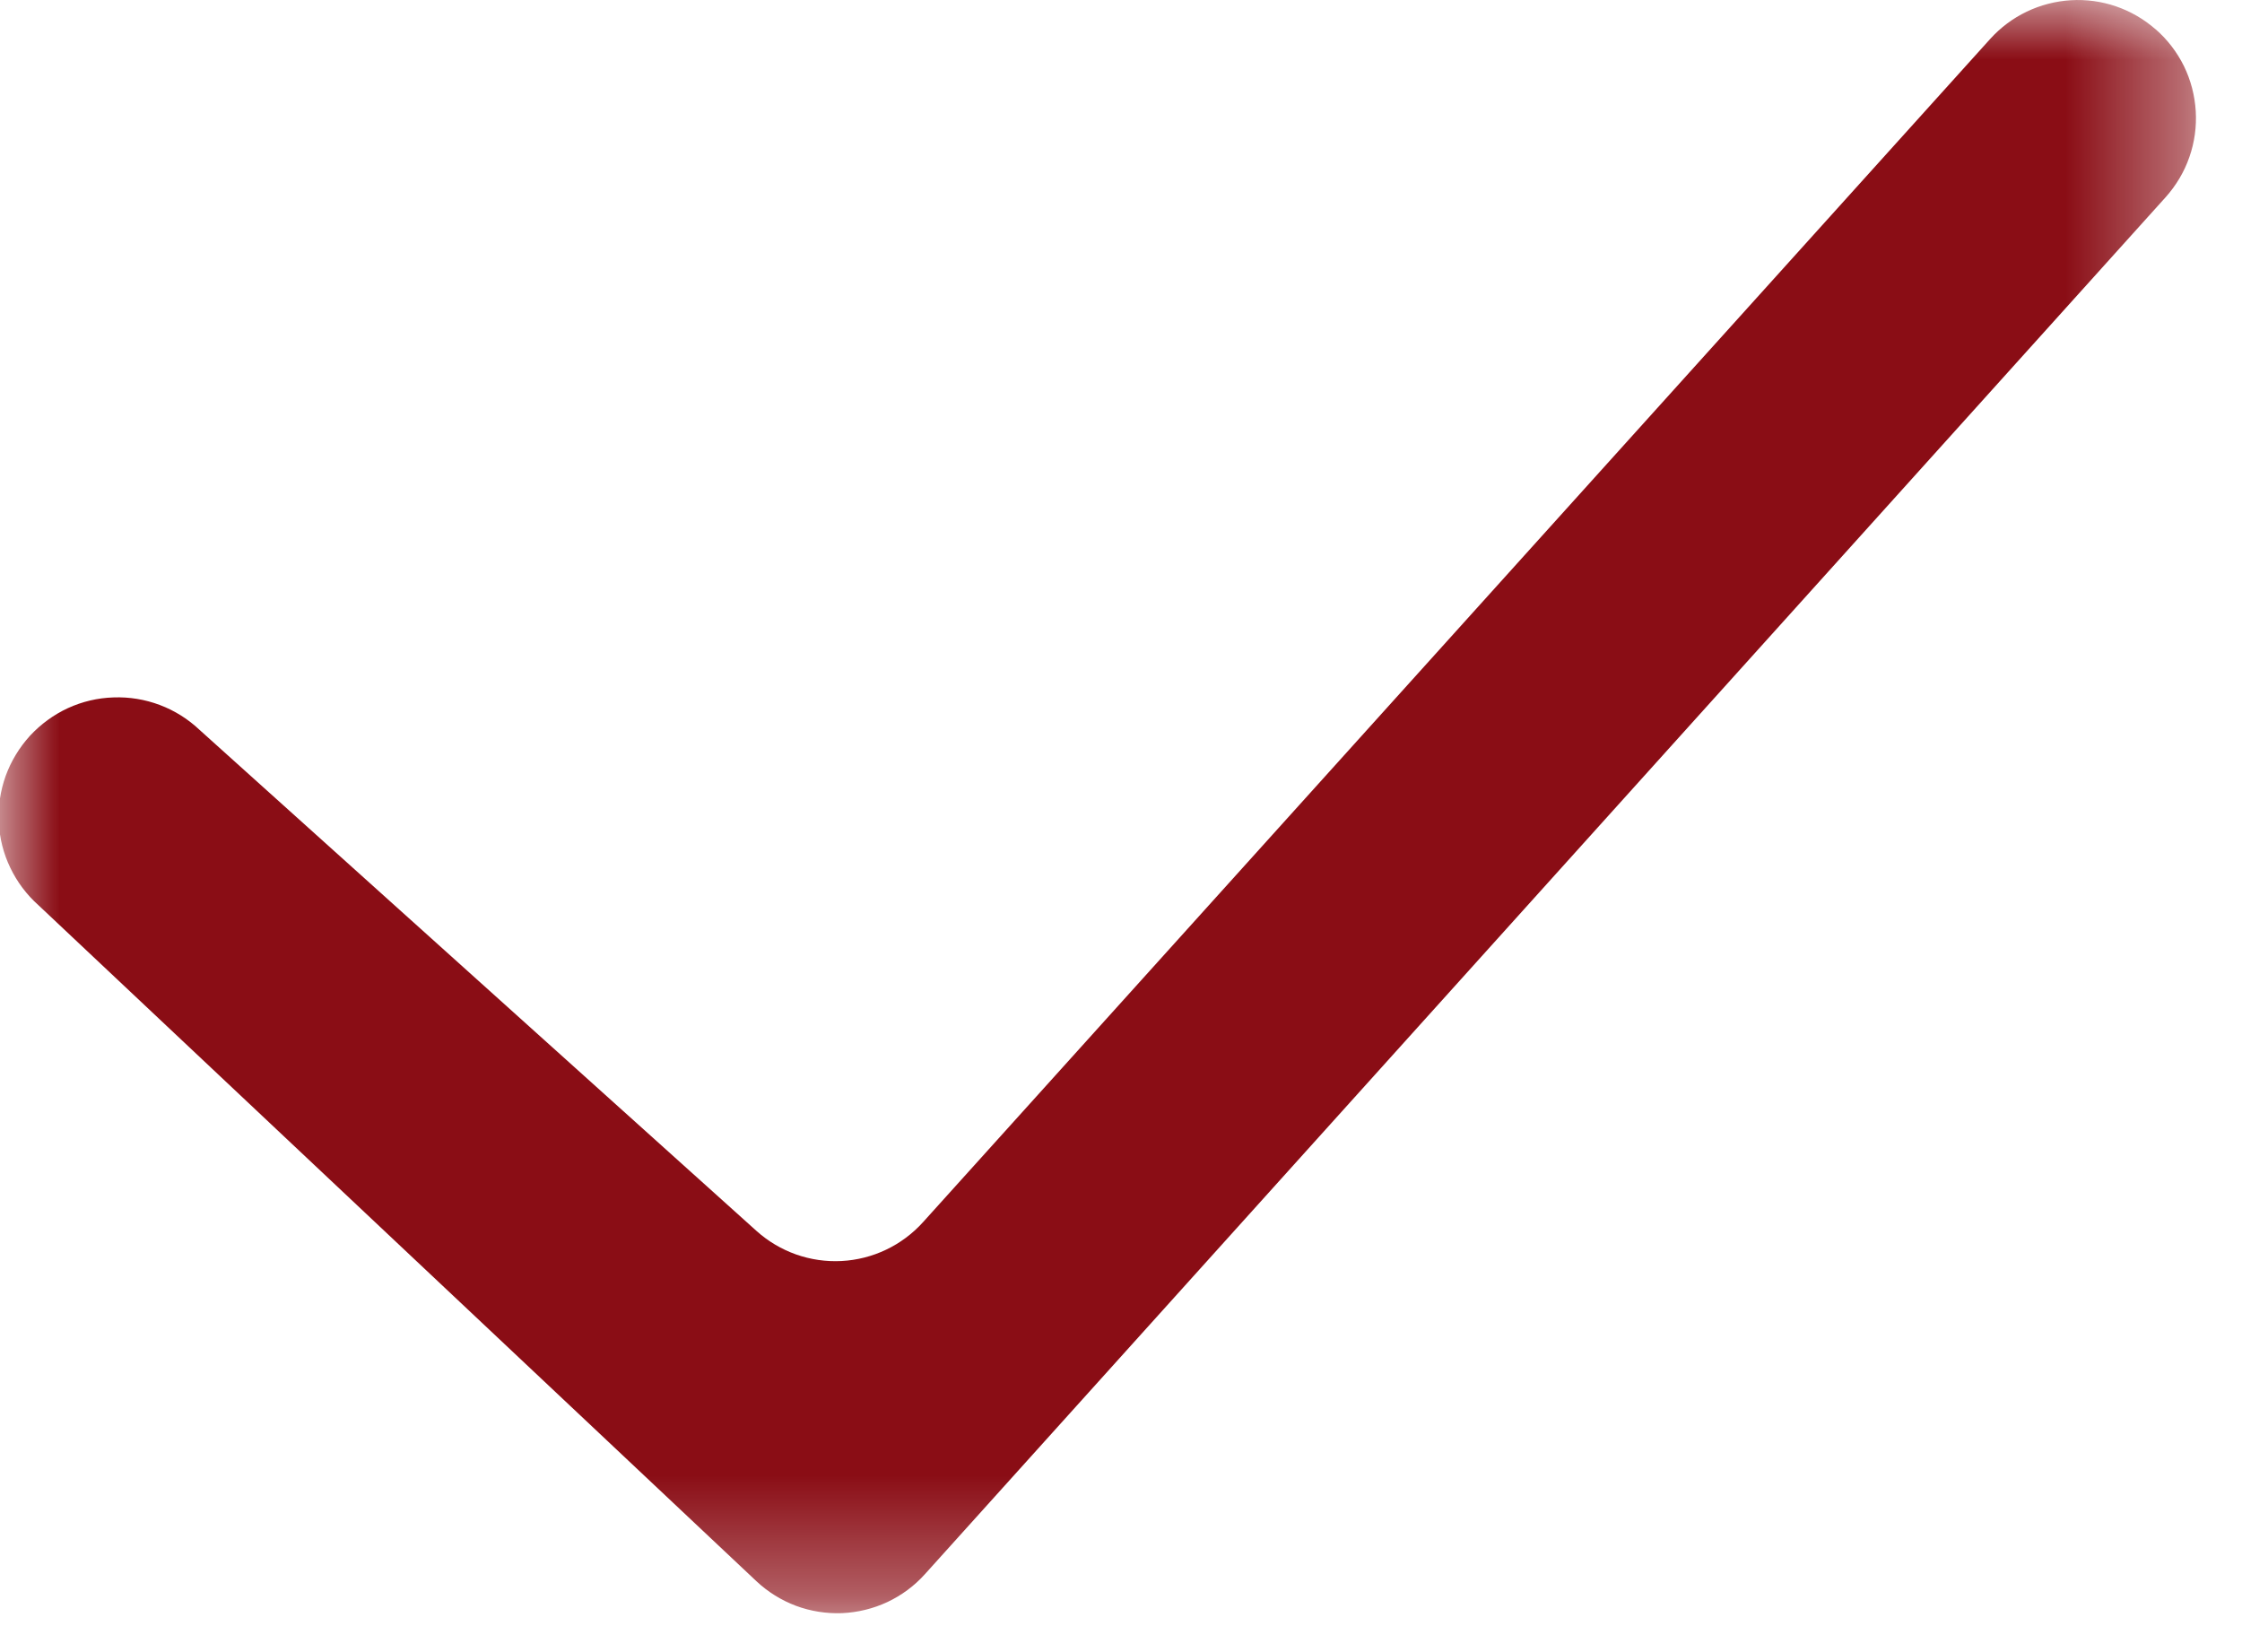 <svg width="19" height="14" viewBox="0 0 19 14" fill="none" xmlns="http://www.w3.org/2000/svg">
<g clip-path="url(#clip0_171_515)">
<mask id="mask0_171_515" style="mask-type:luminance" maskUnits="userSpaceOnUse" x="0" y="0" width="19" height="14">
<path d="M18.61 0H0V13.67H18.61V0Z" fill="white"/>
</mask>
<g mask="url(#mask0_171_515)">
<path fill-rule="evenodd" clip-rule="evenodd" d="M18.268 0.248C18.368 0.335 18.449 0.441 18.508 0.56C18.566 0.679 18.6 0.809 18.608 0.941C18.616 1.073 18.598 1.206 18.554 1.331C18.511 1.456 18.442 1.571 18.354 1.67L7.838 13.34C7.749 13.439 7.641 13.519 7.52 13.576C7.4 13.632 7.269 13.664 7.136 13.67C7.003 13.675 6.87 13.654 6.746 13.608C6.621 13.561 6.507 13.49 6.41 13.399L0.326 7.671C0.226 7.582 0.145 7.474 0.087 7.353C0.029 7.233 -0.004 7.102 -0.01 6.968C-0.017 6.835 0.003 6.701 0.048 6.575C0.094 6.449 0.164 6.334 0.254 6.235C0.345 6.137 0.454 6.057 0.575 6.001C0.697 5.945 0.828 5.914 0.962 5.91C1.096 5.905 1.229 5.927 1.354 5.974C1.479 6.021 1.594 6.093 1.691 6.185L6.411 10.431C6.608 10.608 6.867 10.7 7.132 10.686C7.396 10.672 7.644 10.554 7.822 10.357L16.866 0.33C17.042 0.135 17.287 0.018 17.549 0.002C17.811 -0.014 18.068 0.074 18.266 0.247L18.268 0.248Z" fill="#8A0D15"/>
</g>
</g>
<defs>
<clipPath id="clip0_171_515">
<rect width="19" height="14" fill="white"/>
</clipPath>
</defs>
</svg>
